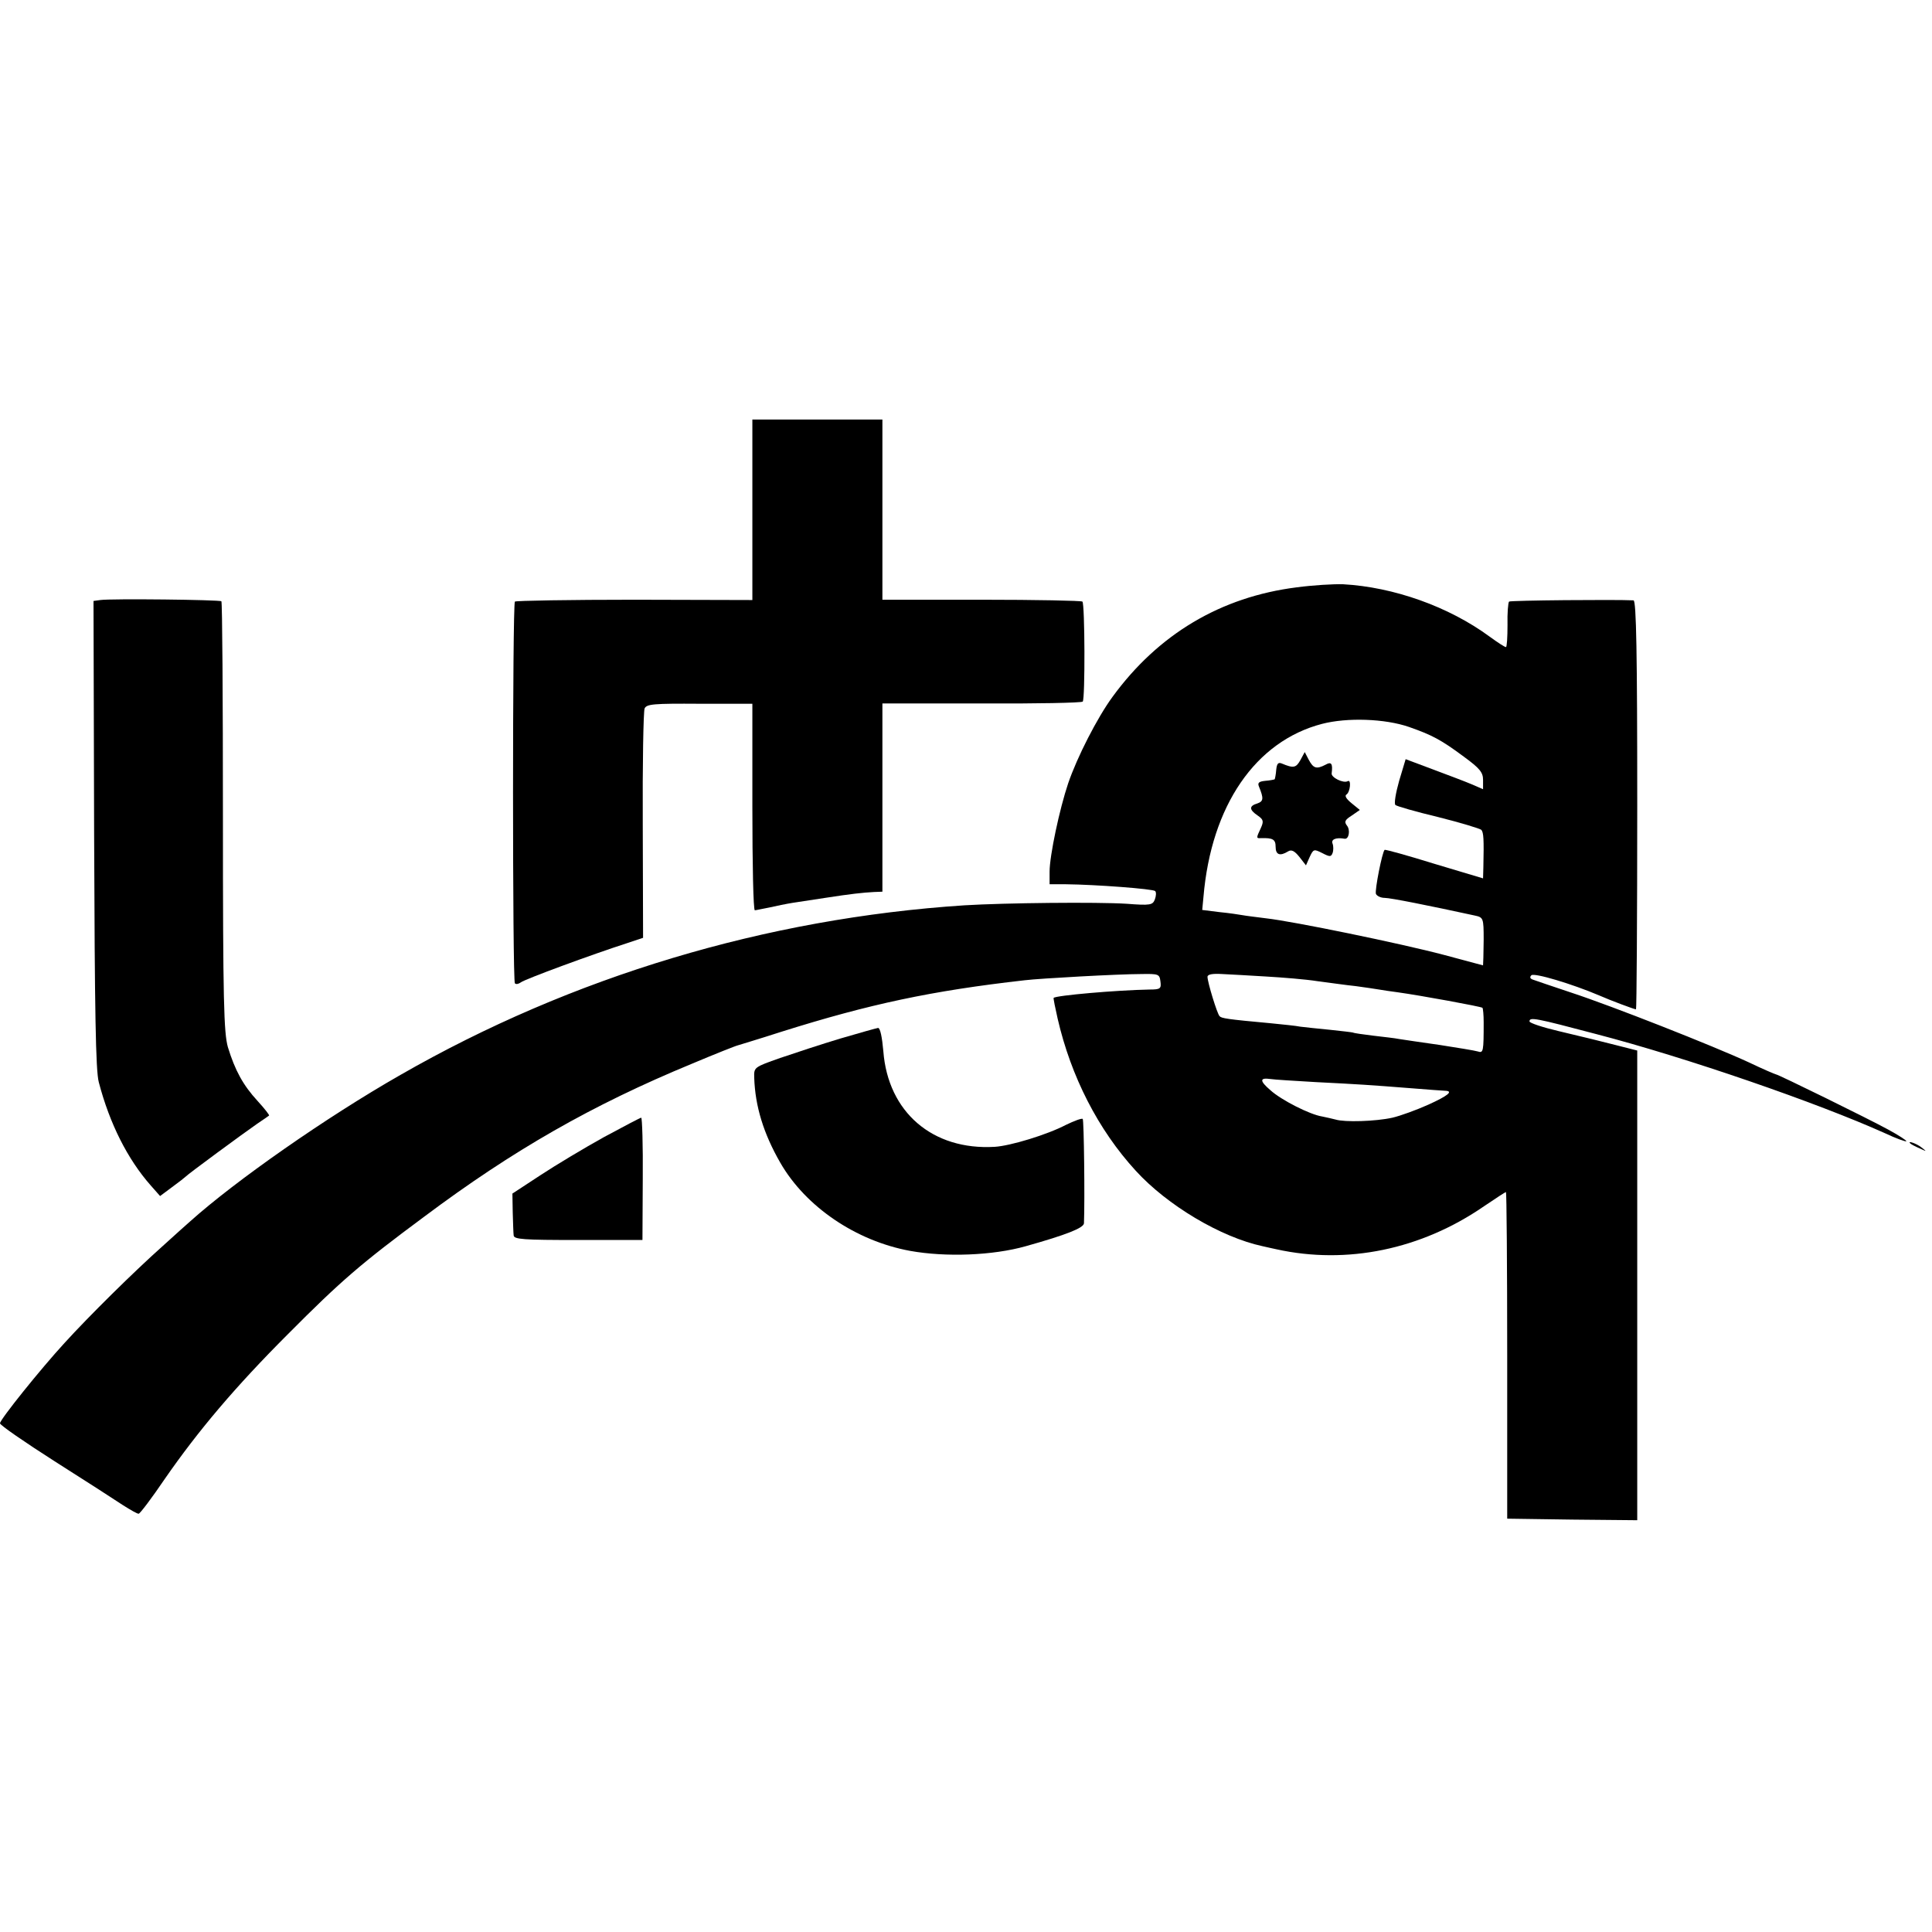 <?xml version="1.0" standalone="no"?>
<!DOCTYPE svg PUBLIC "-//W3C//DTD SVG 20010904//EN"
 "http://www.w3.org/TR/2001/REC-SVG-20010904/DTD/svg10.dtd">
<svg version="1.0" xmlns="http://www.w3.org/2000/svg"
 width="624pt" height="624pt" viewBox="0 0 624 624"
 preserveAspectRatio="xMidYMid meet">
<g transform="translate(0,624) scale(0.1,-0.1)"
fill="#000000" stroke="none">
<path d="M2430 4594 l0 -292 -380 1 c-209 0 -383 -3 -387 -6 -8 -9 -8 -1225 0
-1233 4 -4 12 -2 19 3 12 10 232 91 344 127 l51 17 -1 362 c-1 199 2 369 6
379 7 14 28 16 178 15 l170 0 0 -334 c0 -183 3 -333 8 -333 4 0 25 5 47 9 22
5 56 12 75 15 19 3 67 10 105 16 84 13 121 17 158 19 l27 1 0 304 0 304 320 0
c176 -1 324 2 327 6 8 8 7 315 -1 323 -3 3 -149 6 -326 6 l-320 0 0 291 0 291
-210 0 -210 0 0 -291z"/>
<path d="M4188 4343 c-245 -31 -447 -151 -595 -354 -49 -67 -114 -194 -143
-279 -28 -83 -60 -234 -60 -285 l0 -41 53 0 c96 -1 282 -15 288 -22 4 -4 3
-16 -1 -27 -7 -18 -14 -20 -91 -14 -97 6 -392 3 -524 -5 -641 -42 -1268 -230
-1822 -548 -240 -137 -533 -342 -679 -473 -6 -5 -46 -41 -89 -80 -92 -82 -236
-224 -317 -313 -78 -85 -208 -247 -208 -259 0 -6 80 -61 177 -123 98 -62 197
-126 221 -142 24 -15 46 -28 50 -27 4 0 42 50 84 112 108 156 228 298 398 468
172 173 236 228 441 380 286 214 541 360 863 493 76 32 144 59 150 60 6 2 70
21 141 44 283 89 484 132 785 166 50 6 304 20 375 20 57 1 60 0 63 -24 3 -23
0 -26 -35 -26 -107 -2 -302 -19 -310 -27 -1 -2 5 -32 13 -67 43 -187 131 -359
252 -491 102 -112 275 -215 410 -244 12 -3 32 -7 45 -10 227 -50 467 -1 670
139 37 25 69 46 71 46 2 0 4 -237 4 -527 l0 -528 210 -3 210 -2 0 758 0 759
-67 17 c-80 20 -74 19 -188 46 -51 12 -93 26 -93 31 0 15 19 11 216 -41 292
-76 714 -222 932 -320 36 -17 67 -28 69 -26 2 2 -24 19 -59 38 -62 34 -355
178 -362 178 -2 0 -42 17 -88 39 -117 54 -442 182 -573 225 -60 20 -116 39
-124 42 -9 3 -11 8 -5 14 9 9 132 -28 219 -65 36 -16 114 -45 119 -45 2 0 4
297 4 660 0 488 -3 660 -12 661 -57 3 -398 0 -402 -4 -3 -3 -6 -37 -5 -76 0
-39 -2 -71 -5 -71 -4 0 -27 15 -53 34 -132 97 -310 160 -473 169 -31 1 -98 -3
-150 -10z m363 -451 c74 -26 103 -41 177 -96 52 -38 62 -51 62 -75 l0 -30 -37
16 c-21 9 -77 30 -125 48 l-88 33 -21 -70 c-11 -39 -17 -74 -12 -78 4 -4 67
-22 138 -39 72 -18 134 -37 139 -41 8 -8 9 -30 7 -121 l-1 -36 -157 47 c-87
27 -159 47 -161 45 -8 -8 -32 -130 -28 -142 3 -7 16 -13 28 -13 19 0 144 -25
291 -57 28 -6 29 -8 29 -78 0 -19 -1 -46 -1 -59 l-1 -24 -127 34 c-140 37
-485 108 -574 118 -31 4 -65 8 -75 10 -11 2 -44 7 -75 10 l-56 7 4 42 c25 295
168 503 383 559 81 21 203 17 281 -10z m-461 -806 c52 -3 127 -9 165 -15 39
-5 94 -13 124 -16 30 -4 63 -9 75 -11 11 -2 38 -6 61 -9 72 -10 269 -46 273
-50 2 -2 4 -23 4 -47 0 -95 -1 -100 -19 -94 -10 3 -65 12 -123 21 -58 8 -116
17 -130 19 -14 3 -52 7 -85 11 -32 4 -62 8 -65 10 -3 1 -37 5 -75 9 -39 4 -81
8 -95 10 -14 3 -56 7 -95 11 -142 13 -160 16 -166 23 -8 8 -39 110 -39 127 0
8 16 11 48 9 26 -1 90 -5 142 -8z m160 -341 c138 -7 171 -9 310 -20 52 -4 101
-8 108 -8 27 -1 9 -16 -55 -45 -38 -17 -90 -36 -116 -42 -54 -12 -154 -15
-183 -6 -11 3 -30 7 -44 10 -39 6 -132 53 -167 85 -35 30 -35 41 0 36 12 -2
78 -6 147 -10z"/>
<path d="M4200 3785 c-14 -25 -22 -27 -60 -11 -12 5 -16 -1 -18 -20 -1 -15 -4
-29 -5 -31 -2 -1 -16 -4 -31 -5 -19 -2 -25 -6 -20 -18 16 -39 15 -48 -5 -55
-27 -8 -27 -20 1 -39 19 -13 20 -19 10 -41 -15 -32 -15 -33 1 -32 38 1 47 -4
47 -28 0 -26 14 -31 40 -15 11 7 21 2 37 -18 l21 -27 12 27 c12 26 14 26 40
13 25 -13 29 -13 34 0 3 8 3 22 0 30 -6 14 11 21 39 16 14 -2 19 29 7 43 -9
12 -6 18 16 32 l26 18 -27 22 c-17 14 -23 24 -16 28 12 8 16 50 4 43 -14 -8
-54 12 -52 25 4 32 -1 39 -20 28 -29 -15 -39 -12 -54 16 l-13 25 -14 -26z"/>
<path d="M324 4302 l-22 -3 2 -752 c2 -579 5 -764 15 -802 35 -134 93 -249
168 -334 l30 -34 39 29 c22 16 41 31 44 34 7 8 188 141 230 170 19 13 37 25
39 27 2 1 -14 22 -37 47 -47 51 -73 99 -96 174 -13 47 -16 144 -16 745 0 380
-2 693 -5 695 -5 5 -358 9 -391 4z"/>
<path d="M2715 2886 c-60 -18 -148 -47 -195 -63 -85 -30 -85 -30 -84 -64 3
-92 30 -180 84 -274 82 -143 245 -253 419 -285 116 -21 268 -15 374 15 132 37
187 59 188 74 3 76 0 333 -4 337 -3 3 -27 -6 -54 -19 -61 -32 -180 -68 -230
-71 -201 -12 -345 112 -360 309 -4 45 -10 75 -17 75 -6 -1 -60 -16 -121 -34z"/>
<path d="M1950 2567 c-63 -35 -155 -90 -205 -123 l-90 -59 1 -60 c1 -33 2 -67
3 -75 1 -13 31 -15 209 -15 l207 0 1 198 c1 108 -2 197 -5 197 -3 0 -58 -29
-121 -63z"/>
<path d="M6171 2546 c2 -2 15 -9 29 -15 24 -11 24 -11 6 3 -16 13 -49 24 -35
12z"/>
</g>
</svg>

